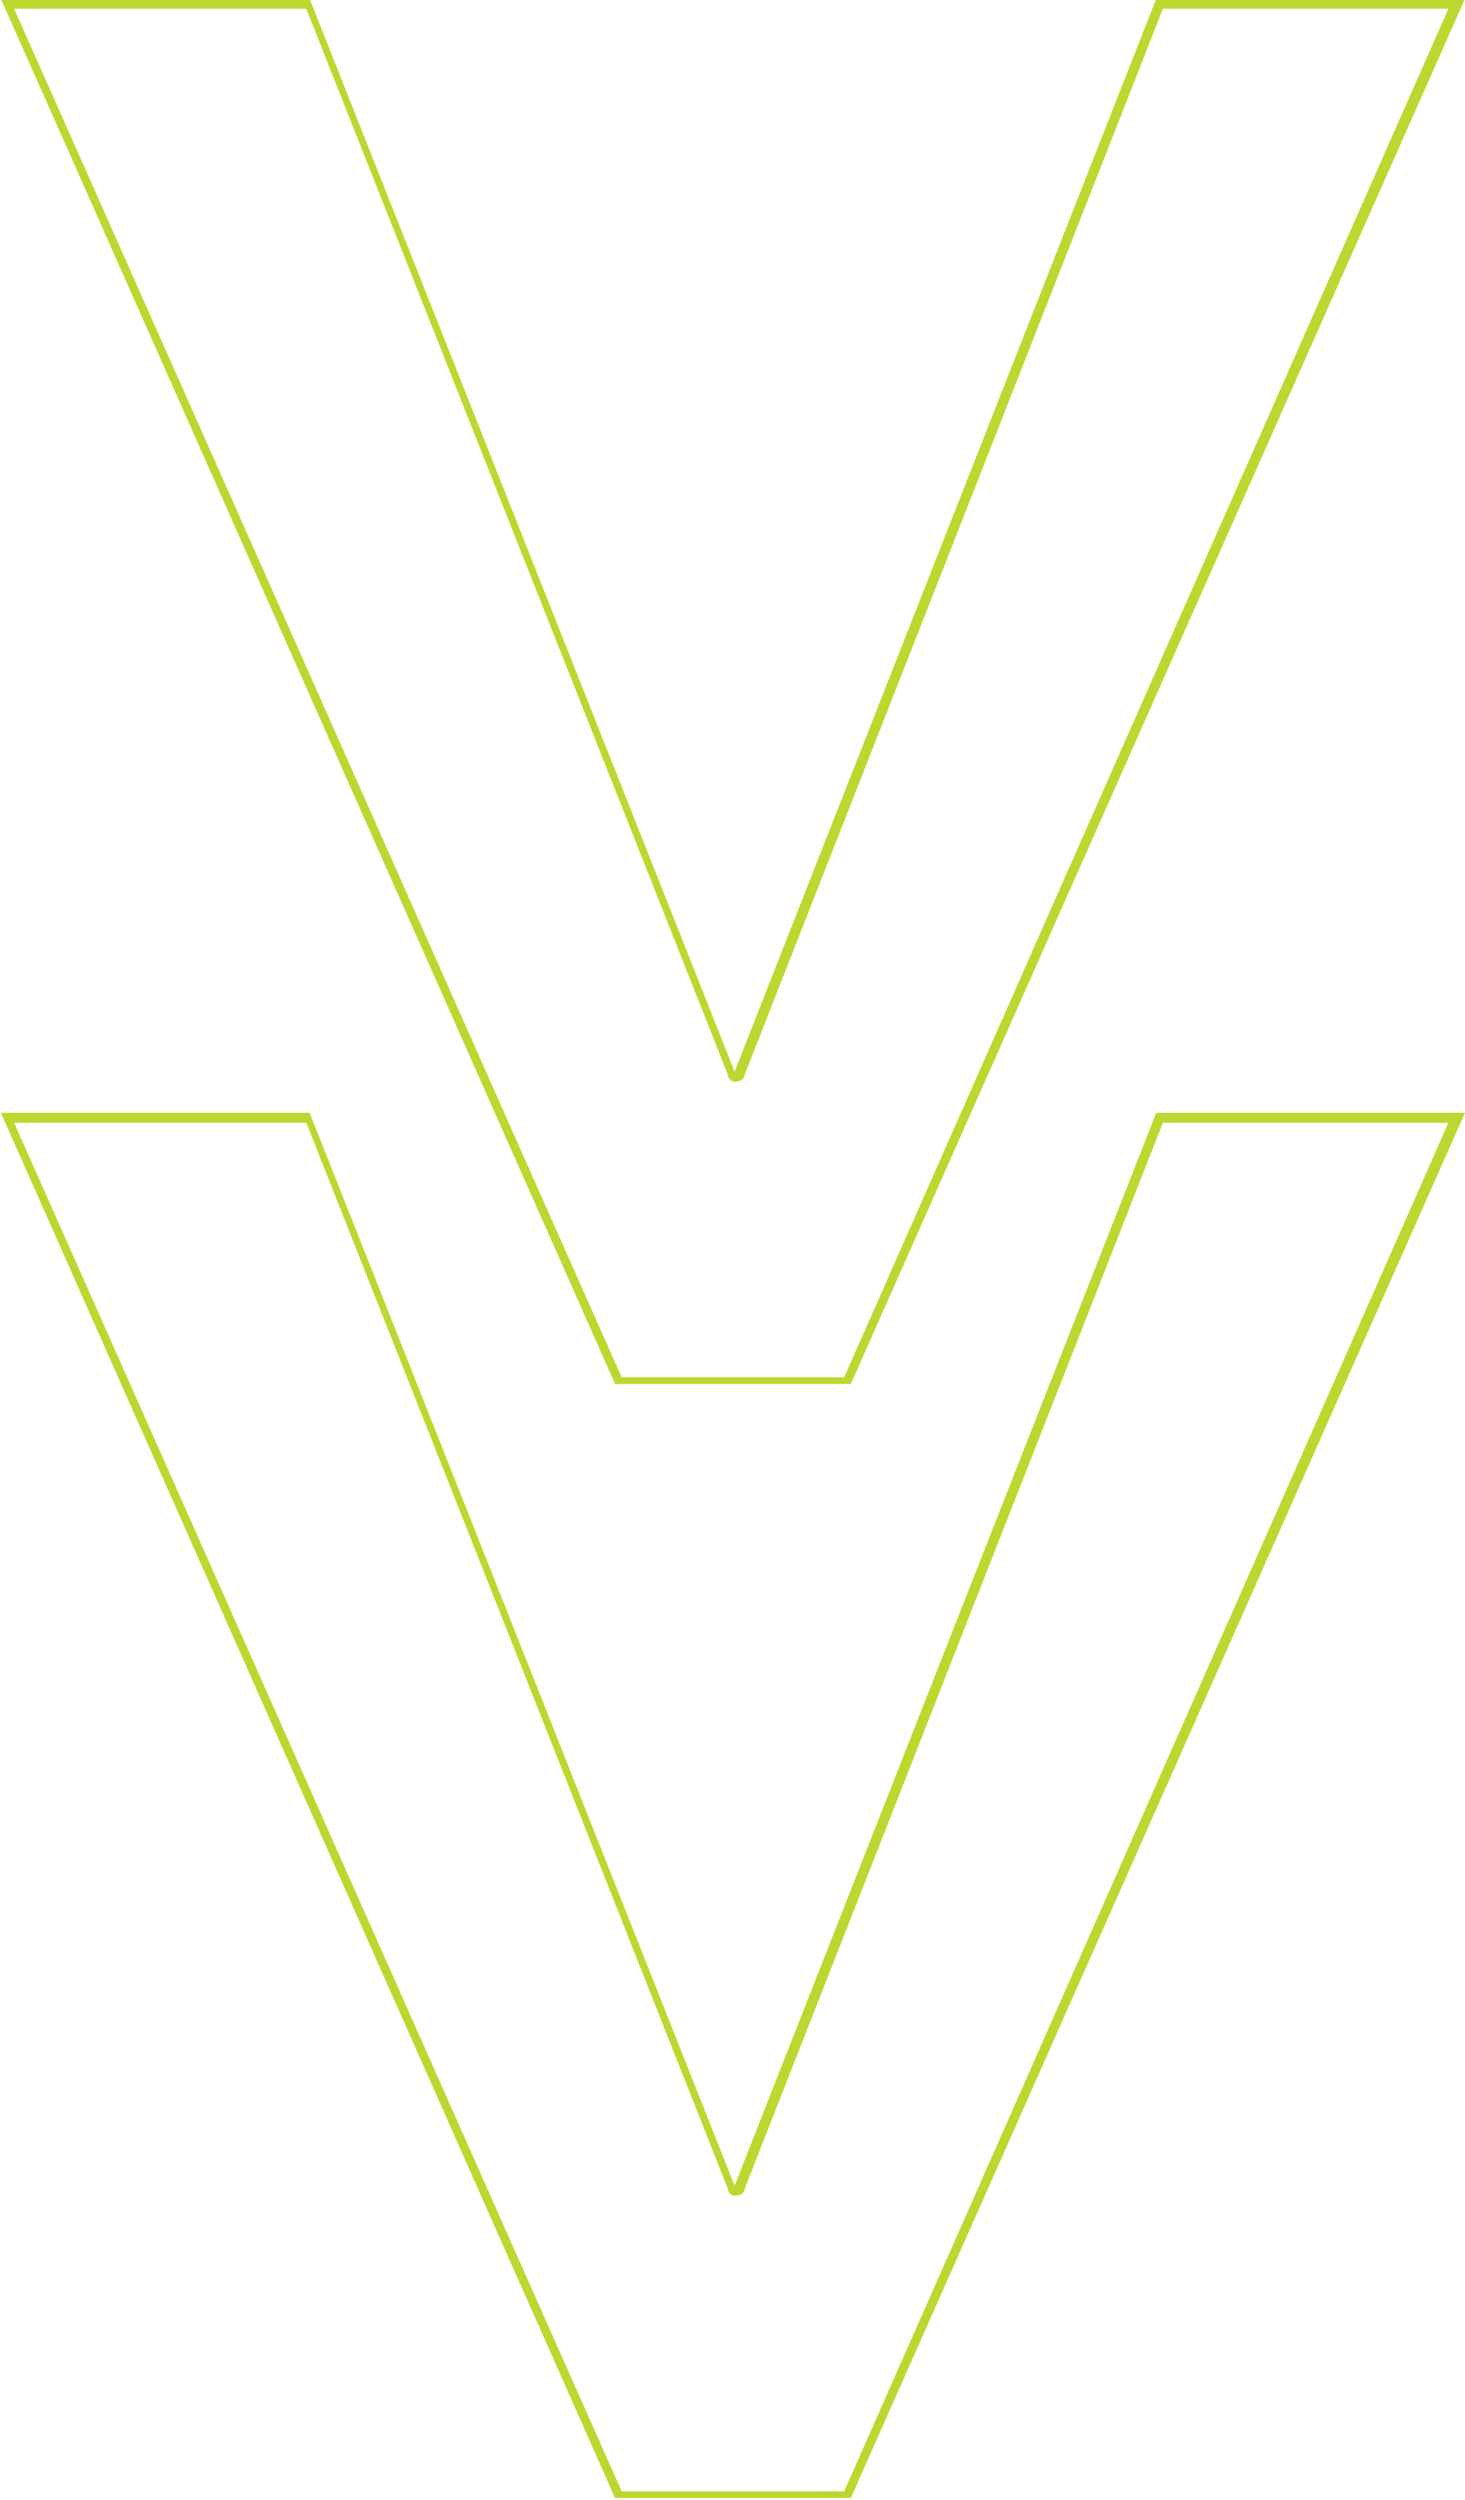 <?xml version="1.0" encoding="UTF-8" standalone="no"?>
<!DOCTYPE svg PUBLIC "-//W3C//DTD SVG 1.1//EN" "http://www.w3.org/Graphics/SVG/1.1/DTD/svg11.dtd">
<svg width="100%" height="100%" viewBox="0 0 1032 1760" version="1.1" xmlns="http://www.w3.org/2000/svg" xmlns:xlink="http://www.w3.org/1999/xlink" xml:space="preserve" xmlns:serif="http://www.serif.com/" style="fill-rule:evenodd;clip-rule:evenodd;stroke-linejoin:round;stroke-miterlimit:2;">
    <g transform="matrix(1,0,0,1,-290.844,-2978.31)">
        <g transform="matrix(-8.59276e-15,46.777,-46.777,-8.59276e-15,14400.5,-14250.5)">
            <g transform="matrix(50,0,0,50,381.817,306.424)">
                <path d="M0.388,-0.317L0.065,-0.444L0.065,-0.537L0.482,-0.352L0.482,-0.281L0.065,-0.096L0.065,-0.189L0.388,-0.317ZM0.068,-0.188L0.068,-0.1L0.48,-0.283L0.48,-0.35L0.068,-0.532L0.068,-0.446L0.389,-0.32C0.39,-0.32 0.391,-0.319 0.391,-0.317C0.391,-0.316 0.39,-0.315 0.389,-0.315L0.068,-0.188Z" style="fill:rgb(190,215,48);"/>
            </g>
        </g>
        <g transform="matrix(-8.59276e-15,46.777,-46.777,-8.59276e-15,14400.5,-14250.5)">
            <g transform="matrix(50,0,0,50,365.049,306.424)">
                <path d="M0.388,-0.317L0.065,-0.444L0.065,-0.537L0.482,-0.352L0.482,-0.281L0.065,-0.096L0.065,-0.189L0.388,-0.317ZM0.068,-0.188L0.068,-0.1L0.48,-0.283L0.48,-0.35L0.068,-0.532L0.068,-0.446L0.389,-0.32C0.39,-0.32 0.391,-0.319 0.391,-0.317C0.391,-0.316 0.39,-0.315 0.389,-0.315L0.068,-0.188Z" style="fill:rgb(190,215,48);"/>
            </g>
        </g>
    </g>
</svg>
